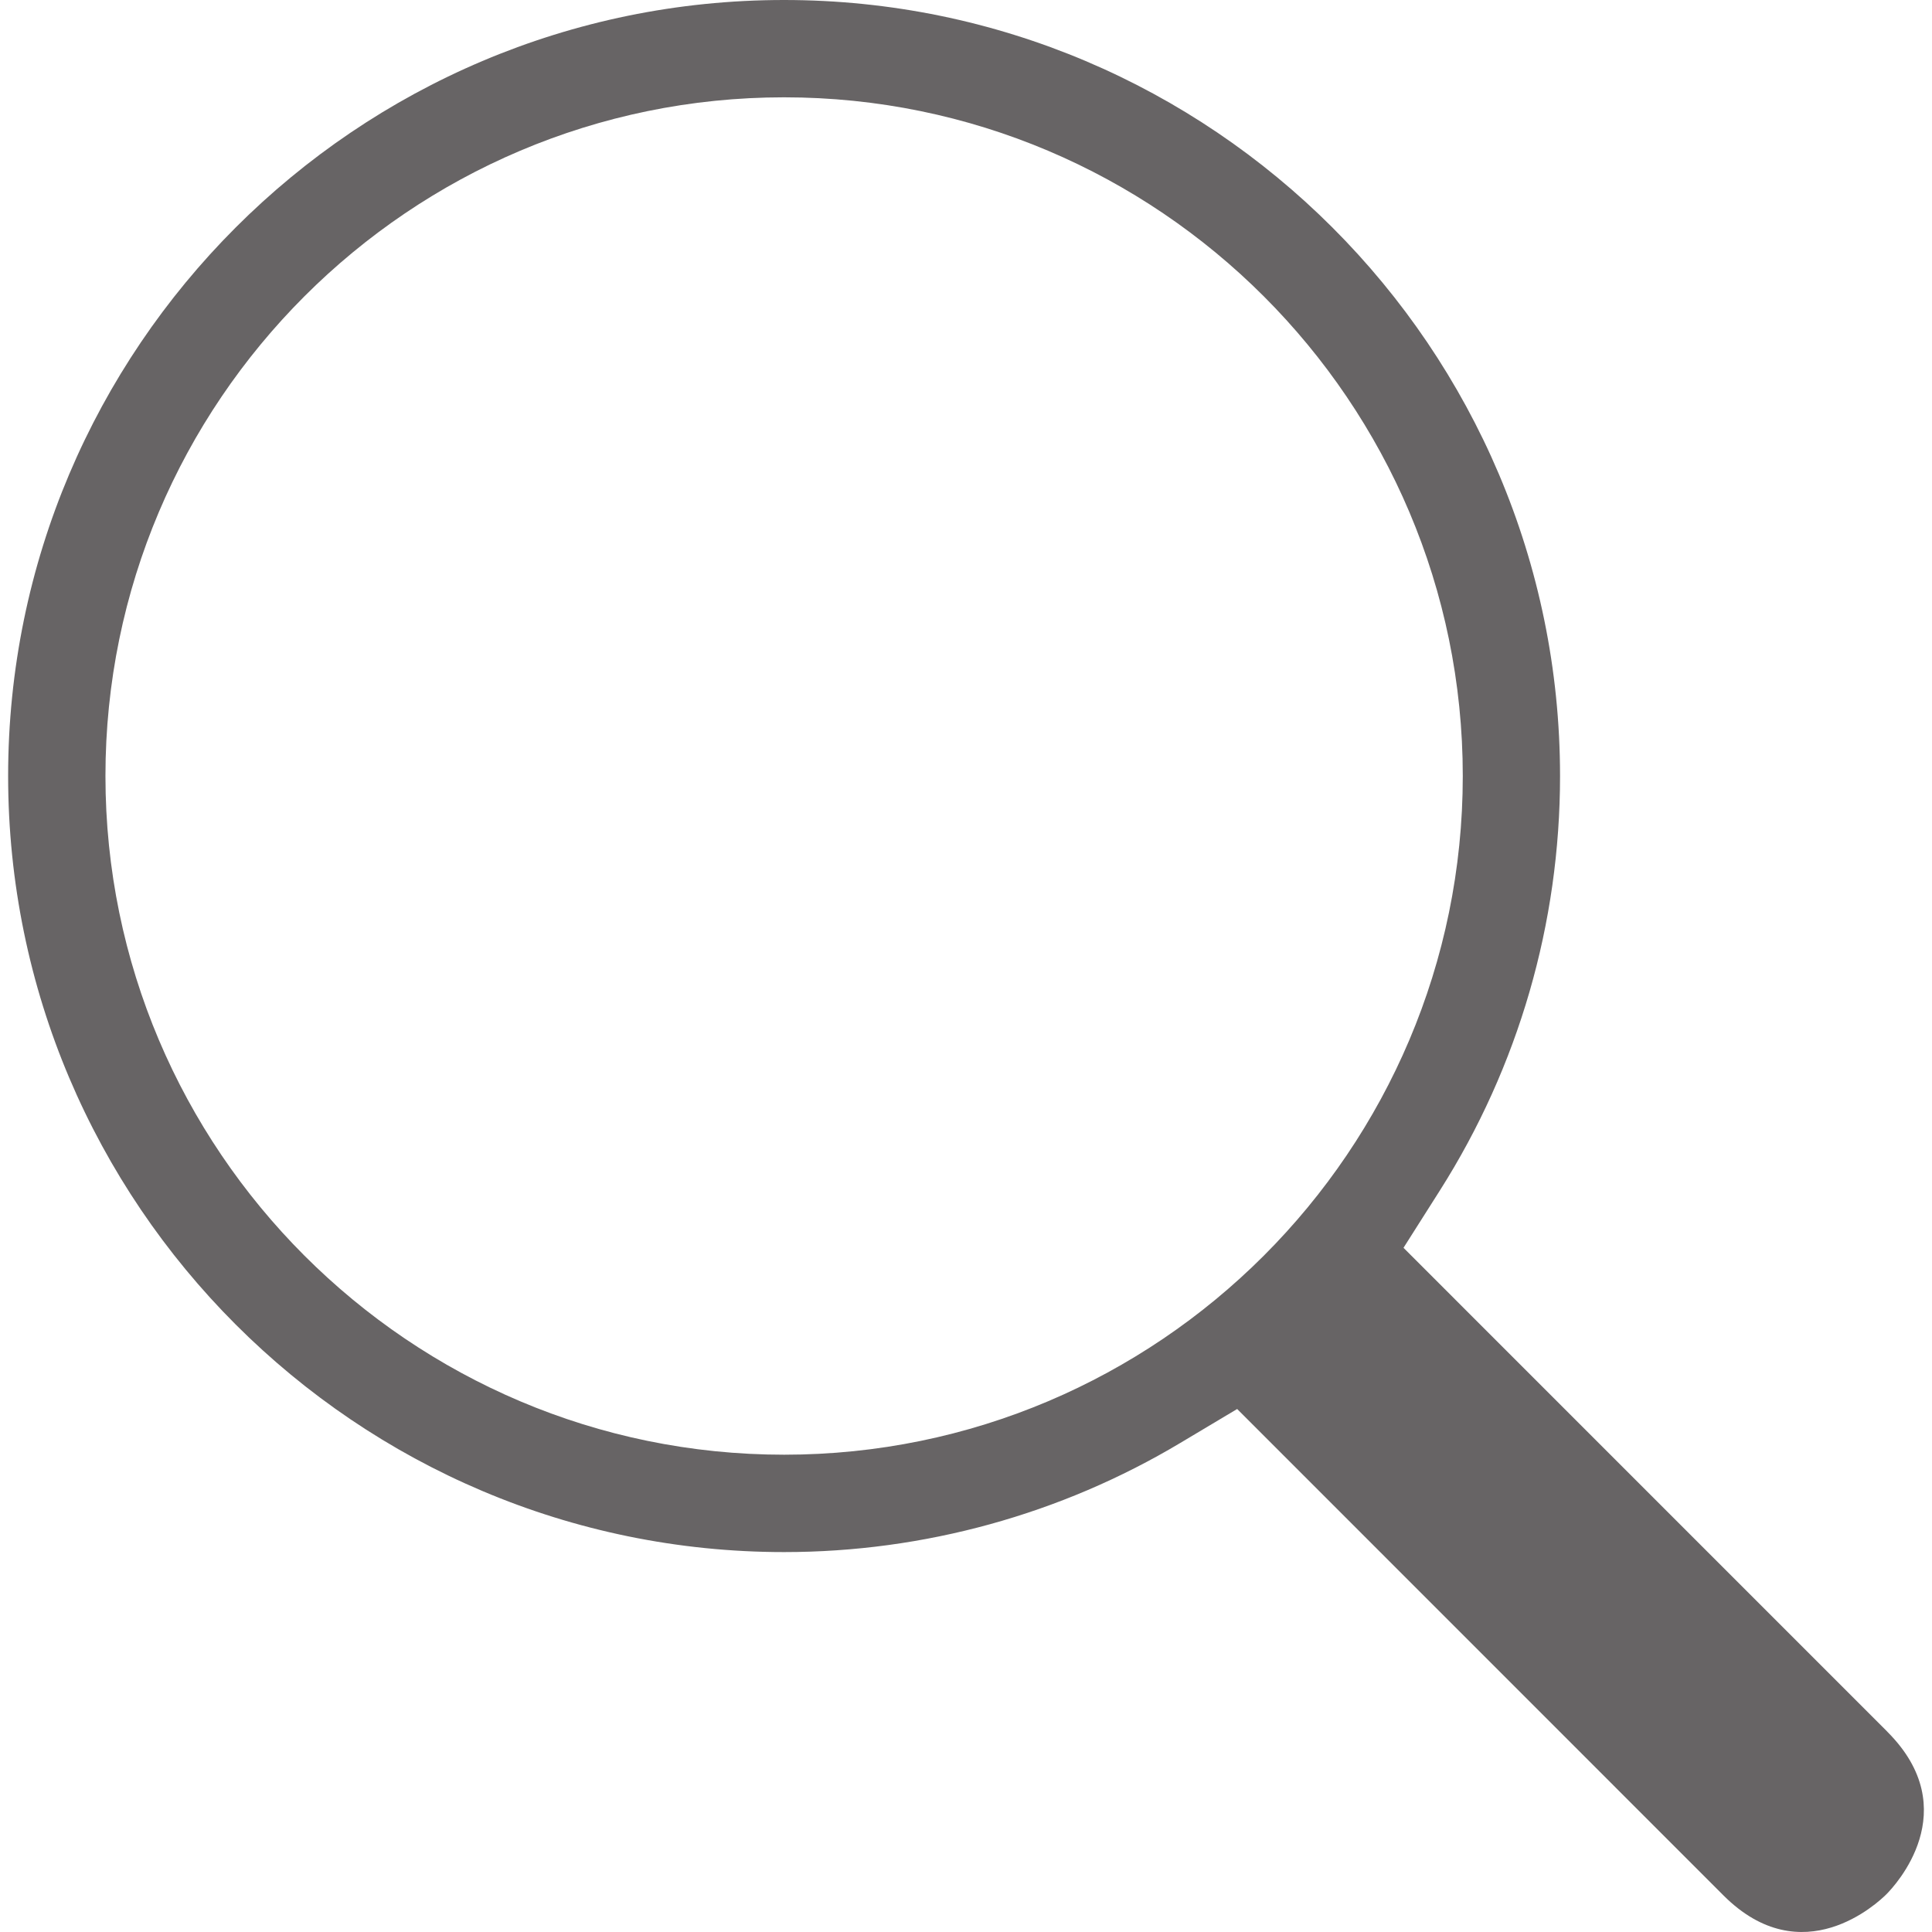 <?xml version="1.0" encoding="UTF-8"?>
<svg xmlns="http://www.w3.org/2000/svg" viewBox="0 0 35 35.297" width="20" height="20">
  <defs>
    <style>
      .cls-1 {
        fill: #676465;
      }
    </style>
  </defs>
  <g id="Ebene_1" data-name="Ebene 1"/>
  <g id="Ebene_2" data-name="Ebene 2">
    <g id="Ebene_1-2" data-name="Ebene 1">
      <path class="cls-1" d="M34.332,31.637l-8.839-8.84,.665-1.048c1.436-2.263,2.195-4.881,2.195-7.572C28.352,6.36,21.992,0,14.175,0,6.359,0,0,6.36,0,14.177c0,7.818,6.36,14.179,14.177,14.179,2.553,0,5.057-.69,7.24-1.995l1.037-.619,8.886,8.888c1.437,1.435,2.822,.131,2.976-.023,.152-.152,1.451-1.536,.016-2.969v-.001Zm-20.154-5.06c-6.837,0-12.4-5.562-12.4-12.4C1.777,7.34,7.34,1.778,14.177,1.778c6.837,0,12.399,5.562,12.399,12.399,0,6.838-5.562,12.4-12.399,12.4Z"/>
    </g>
  </g>
</svg>
